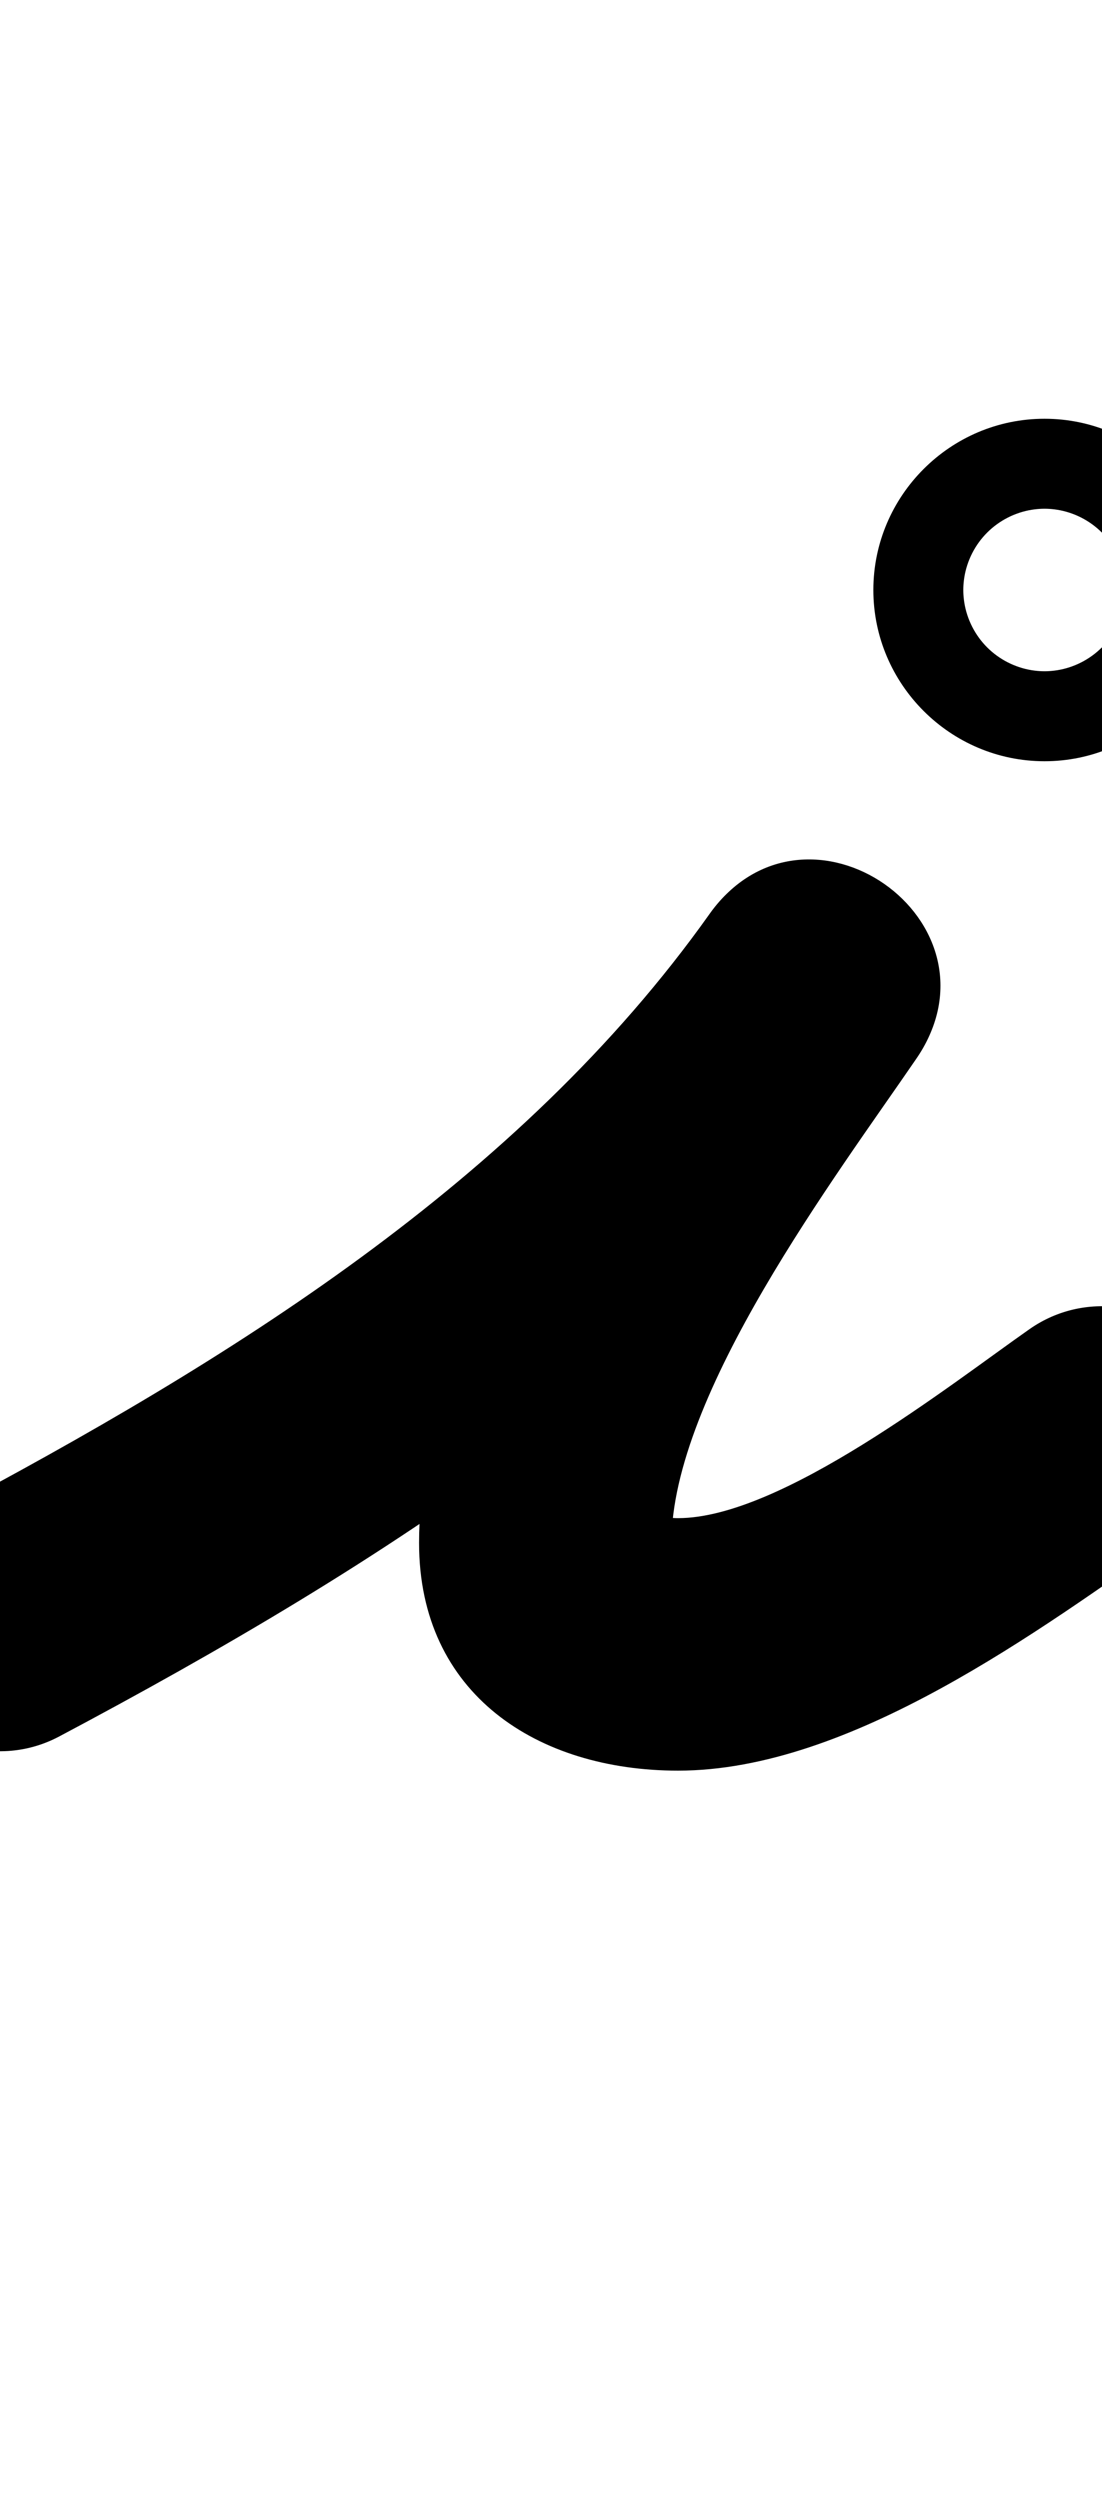 <?xml version="1.0" encoding="UTF-8"?>
<svg xmlns="http://www.w3.org/2000/svg" xmlns:inkscape="http://www.inkscape.org/namespaces/inkscape" xmlns:sodipodi="http://sodipodi.sourceforge.net/DTD/sodipodi-0.dtd" xmlns:svg="http://www.w3.org/2000/svg" version="1.1" viewBox="0 -350 441 1000">
    <sodipodi:namedview pagecolor="#ffffff" bordercolor="#666666" borderopacity="1.0" showgrid="true">
        <inkscape:grid id="grid№1" type="xygrid" dotted="false" enabled="true" visible="true" empspacing="10" />
        <sodipodi:guide id="baseline" position="0.00,350.00" orientation="0.00,1.00" />
    </sodipodi:namedview>
    <g id="glyph">
        <path d="M -44.606 323.677C -31.529 348.312 -0.958 357.682 23.677 344.606C 152.342 276.31 280.398 194.935 366.164 74.254C 385.493 47.056 374.203 18.844 353.371 4.317C 332.539 -10.211 302.164 -11.055 283.322 16.483C 236.887 84.35 167.701 181.381 167.701 267.163C 167.701 327.775 215.241 358.267 271.342 358.267C 340.324 358.267 415.991 302.161 469.966 264.367C 492.812 248.37 498.364 216.881 482.367 194.034C 466.37 171.188 434.881 165.636 412.034 181.633C 412.034 181.633 412.034 181.633 412.034 181.633C 380.112 203.986 312.637 257.267 271.342 257.267C 260.905 257.267 257.423 252.565 263.93 259.215C 265.686 261.01 267.087 263.107 268.033 265.434C 268.197 265.837 268.701 268.971 268.701 267.163C 268.701 207.68 334.742 120.192 366.678 73.517C 385.52 45.979 374.474 17.937 353.885 3.579C 333.297 -10.779 303.166 -11.452 283.836 15.746C 207.59 123.033 90.61 194.731 -23.677 255.394C -48.312 268.471 -57.682 299.042 -44.606 323.677ZM 412.886 -146.089C 416.106 -146.608 418.787 -146.5 418 -146.5C 417.213 -146.5 419.894 -146.608 423.114 -146.089C 429.847 -145.001 436.137 -141.781 440.959 -136.959C 445.781 -132.137 449.002 -125.847 450.089 -119.114C 450.608 -115.894 450.5 -113.213 450.5 -114C 450.5 -114.787 450.608 -112.106 450.089 -108.886C 449.002 -102.153 445.781 -95.863 440.959 -91.041C 436.137 -86.219 429.847 -82.999 423.114 -81.911C 419.894 -81.392 417.213 -81.5 418 -81.5C 418.787 -81.5 416.106 -81.392 412.886 -81.911C 406.153 -82.999 399.863 -86.219 395.041 -91.041C 390.219 -95.863 386.998 -102.153 385.911 -108.886C 385.392 -112.106 385.5 -114.787 385.5 -114C 385.5 -113.213 385.392 -115.894 385.911 -119.114C 386.998 -125.847 390.219 -132.137 395.041 -136.959C 399.863 -141.781 406.153 -145.001 412.886 -146.089ZM 349.5 -114C 349.5 -76.298 380.298 -45.5 418 -45.5C 455.702 -45.5 486.5 -76.298 486.5 -114C 486.5 -151.702 455.702 -182.5 418 -182.5C 380.298 -182.5 349.5 -151.702 349.5 -114Z" />
    </g>
</svg>
